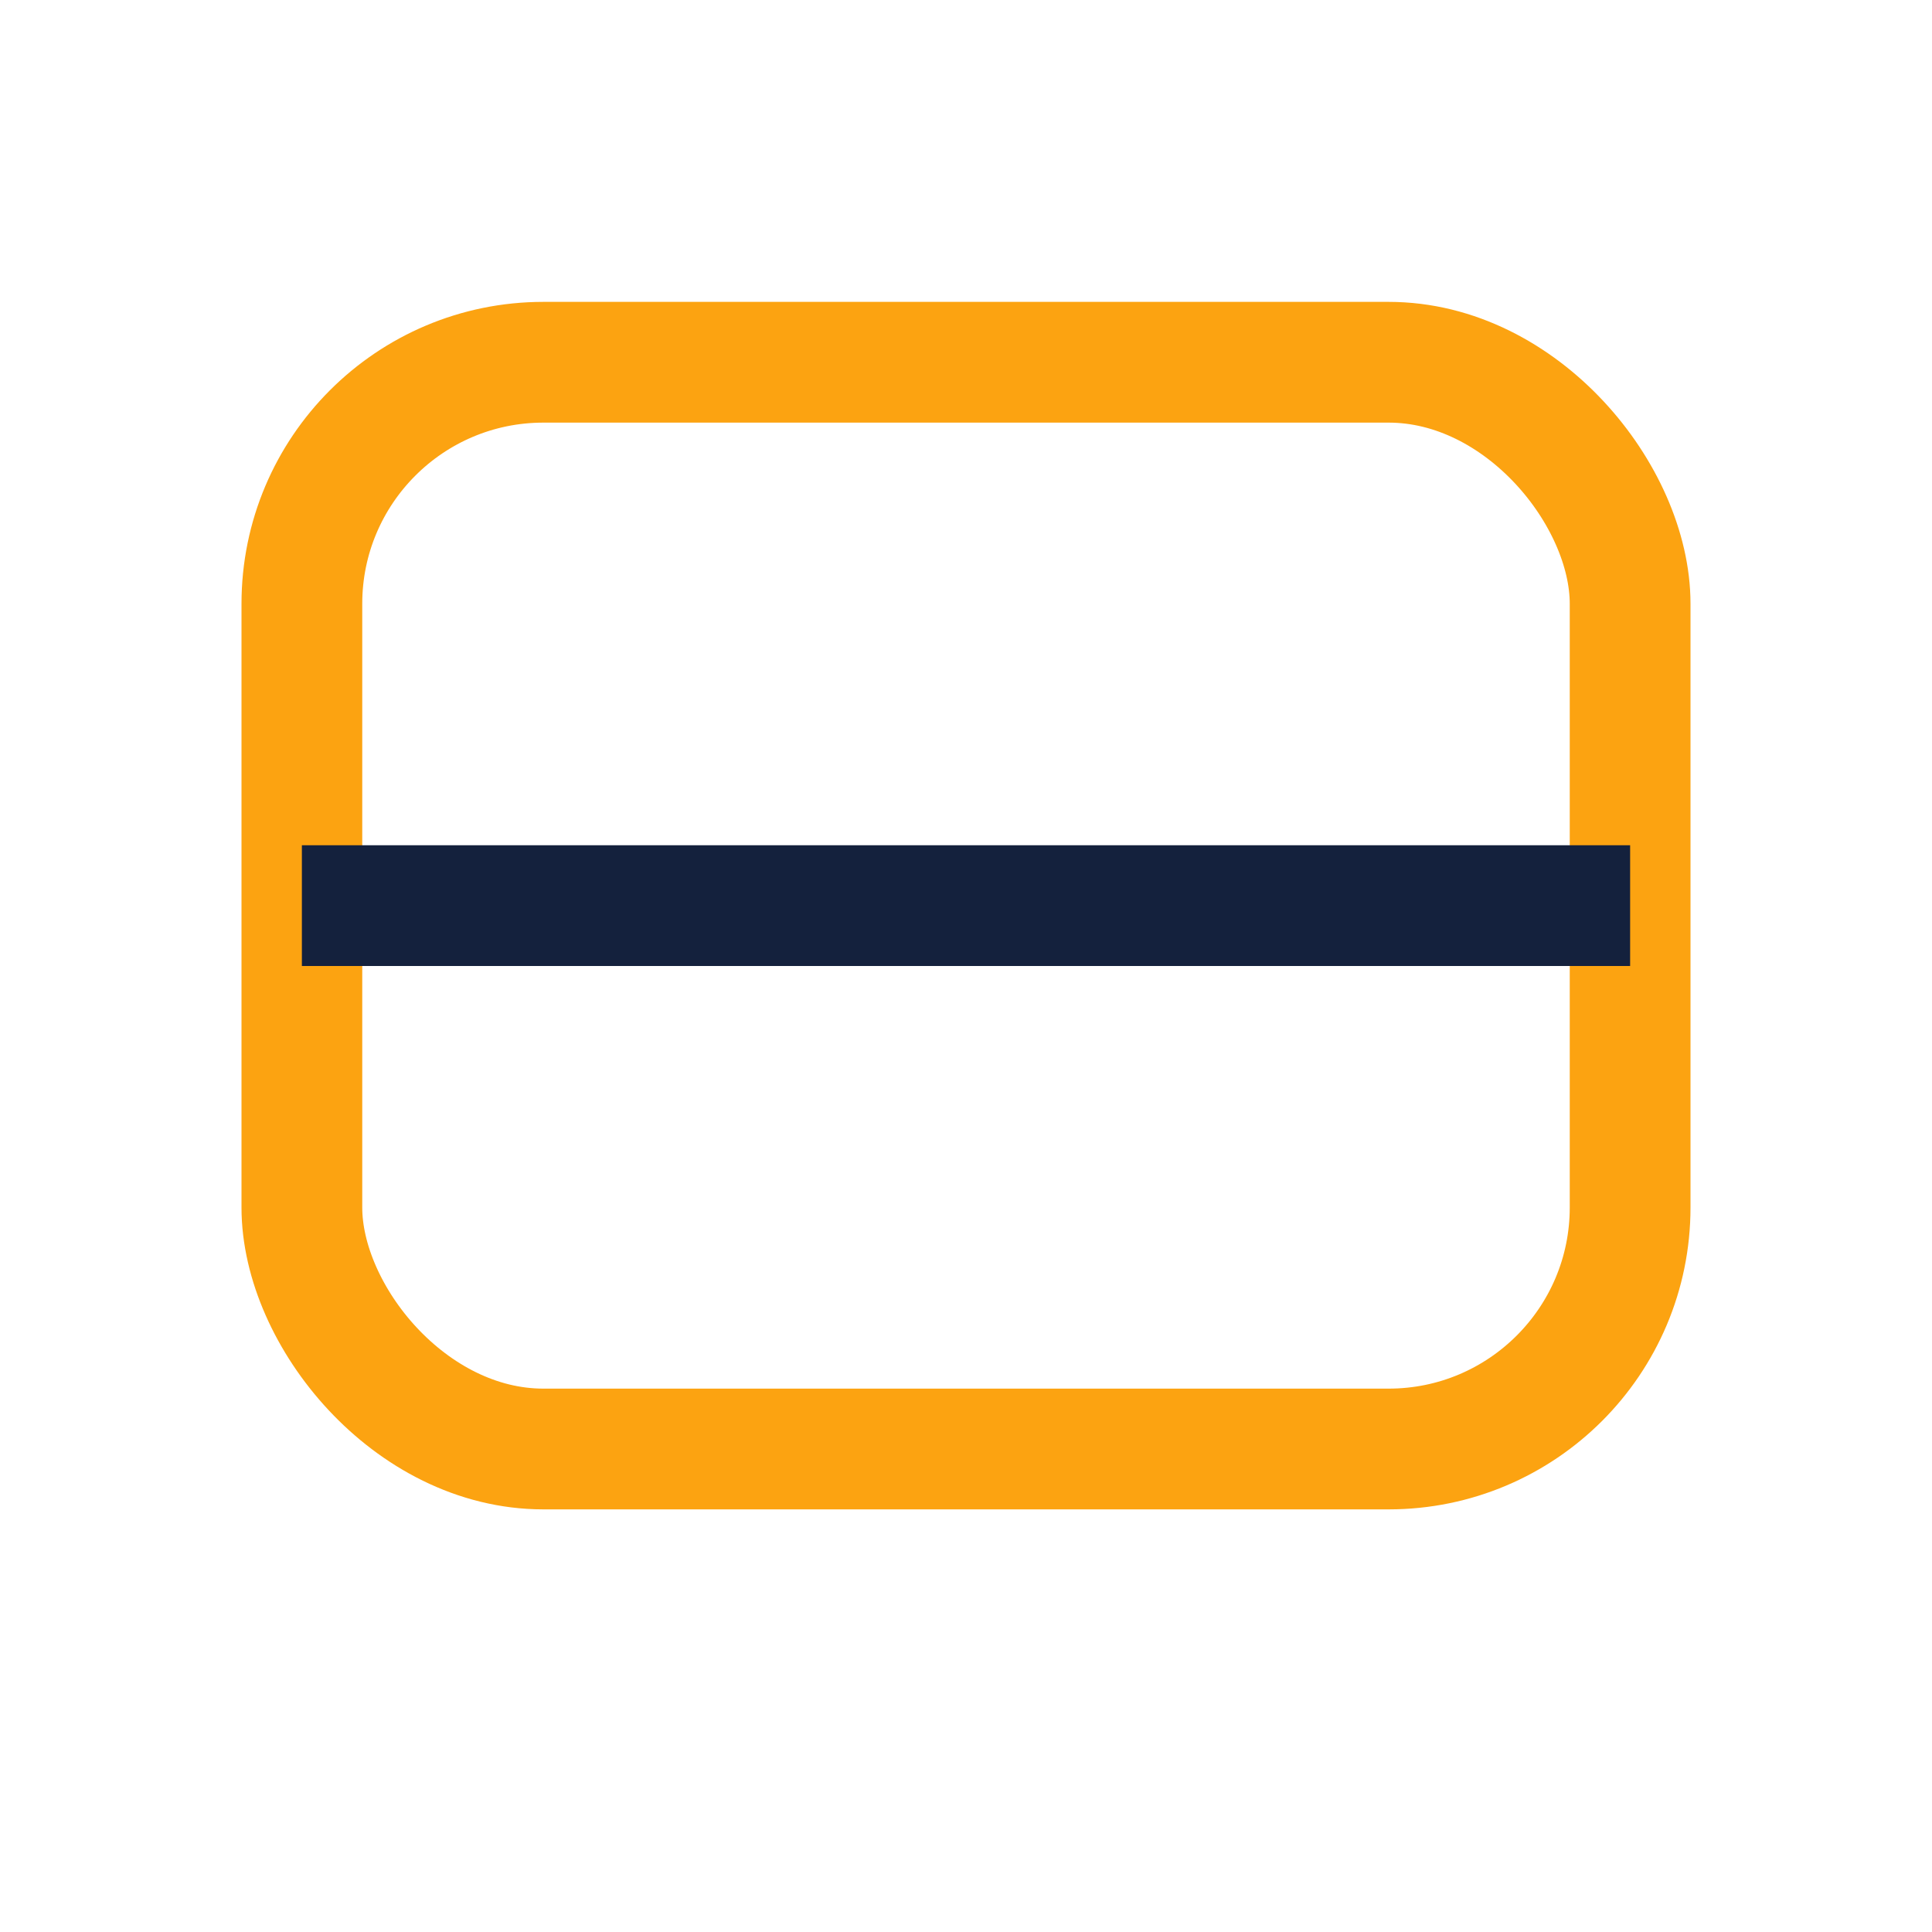 <?xml version="1.0" encoding="UTF-8"?>
<svg xmlns="http://www.w3.org/2000/svg" width="32" height="32" viewBox="0 0 32 32"><rect x="5" y="6" width="22" height="18" rx="4" fill="none" stroke="#FCA311" stroke-width="2"/><path d="M5 15h22" stroke="#14213D" stroke-width="2"/></svg>